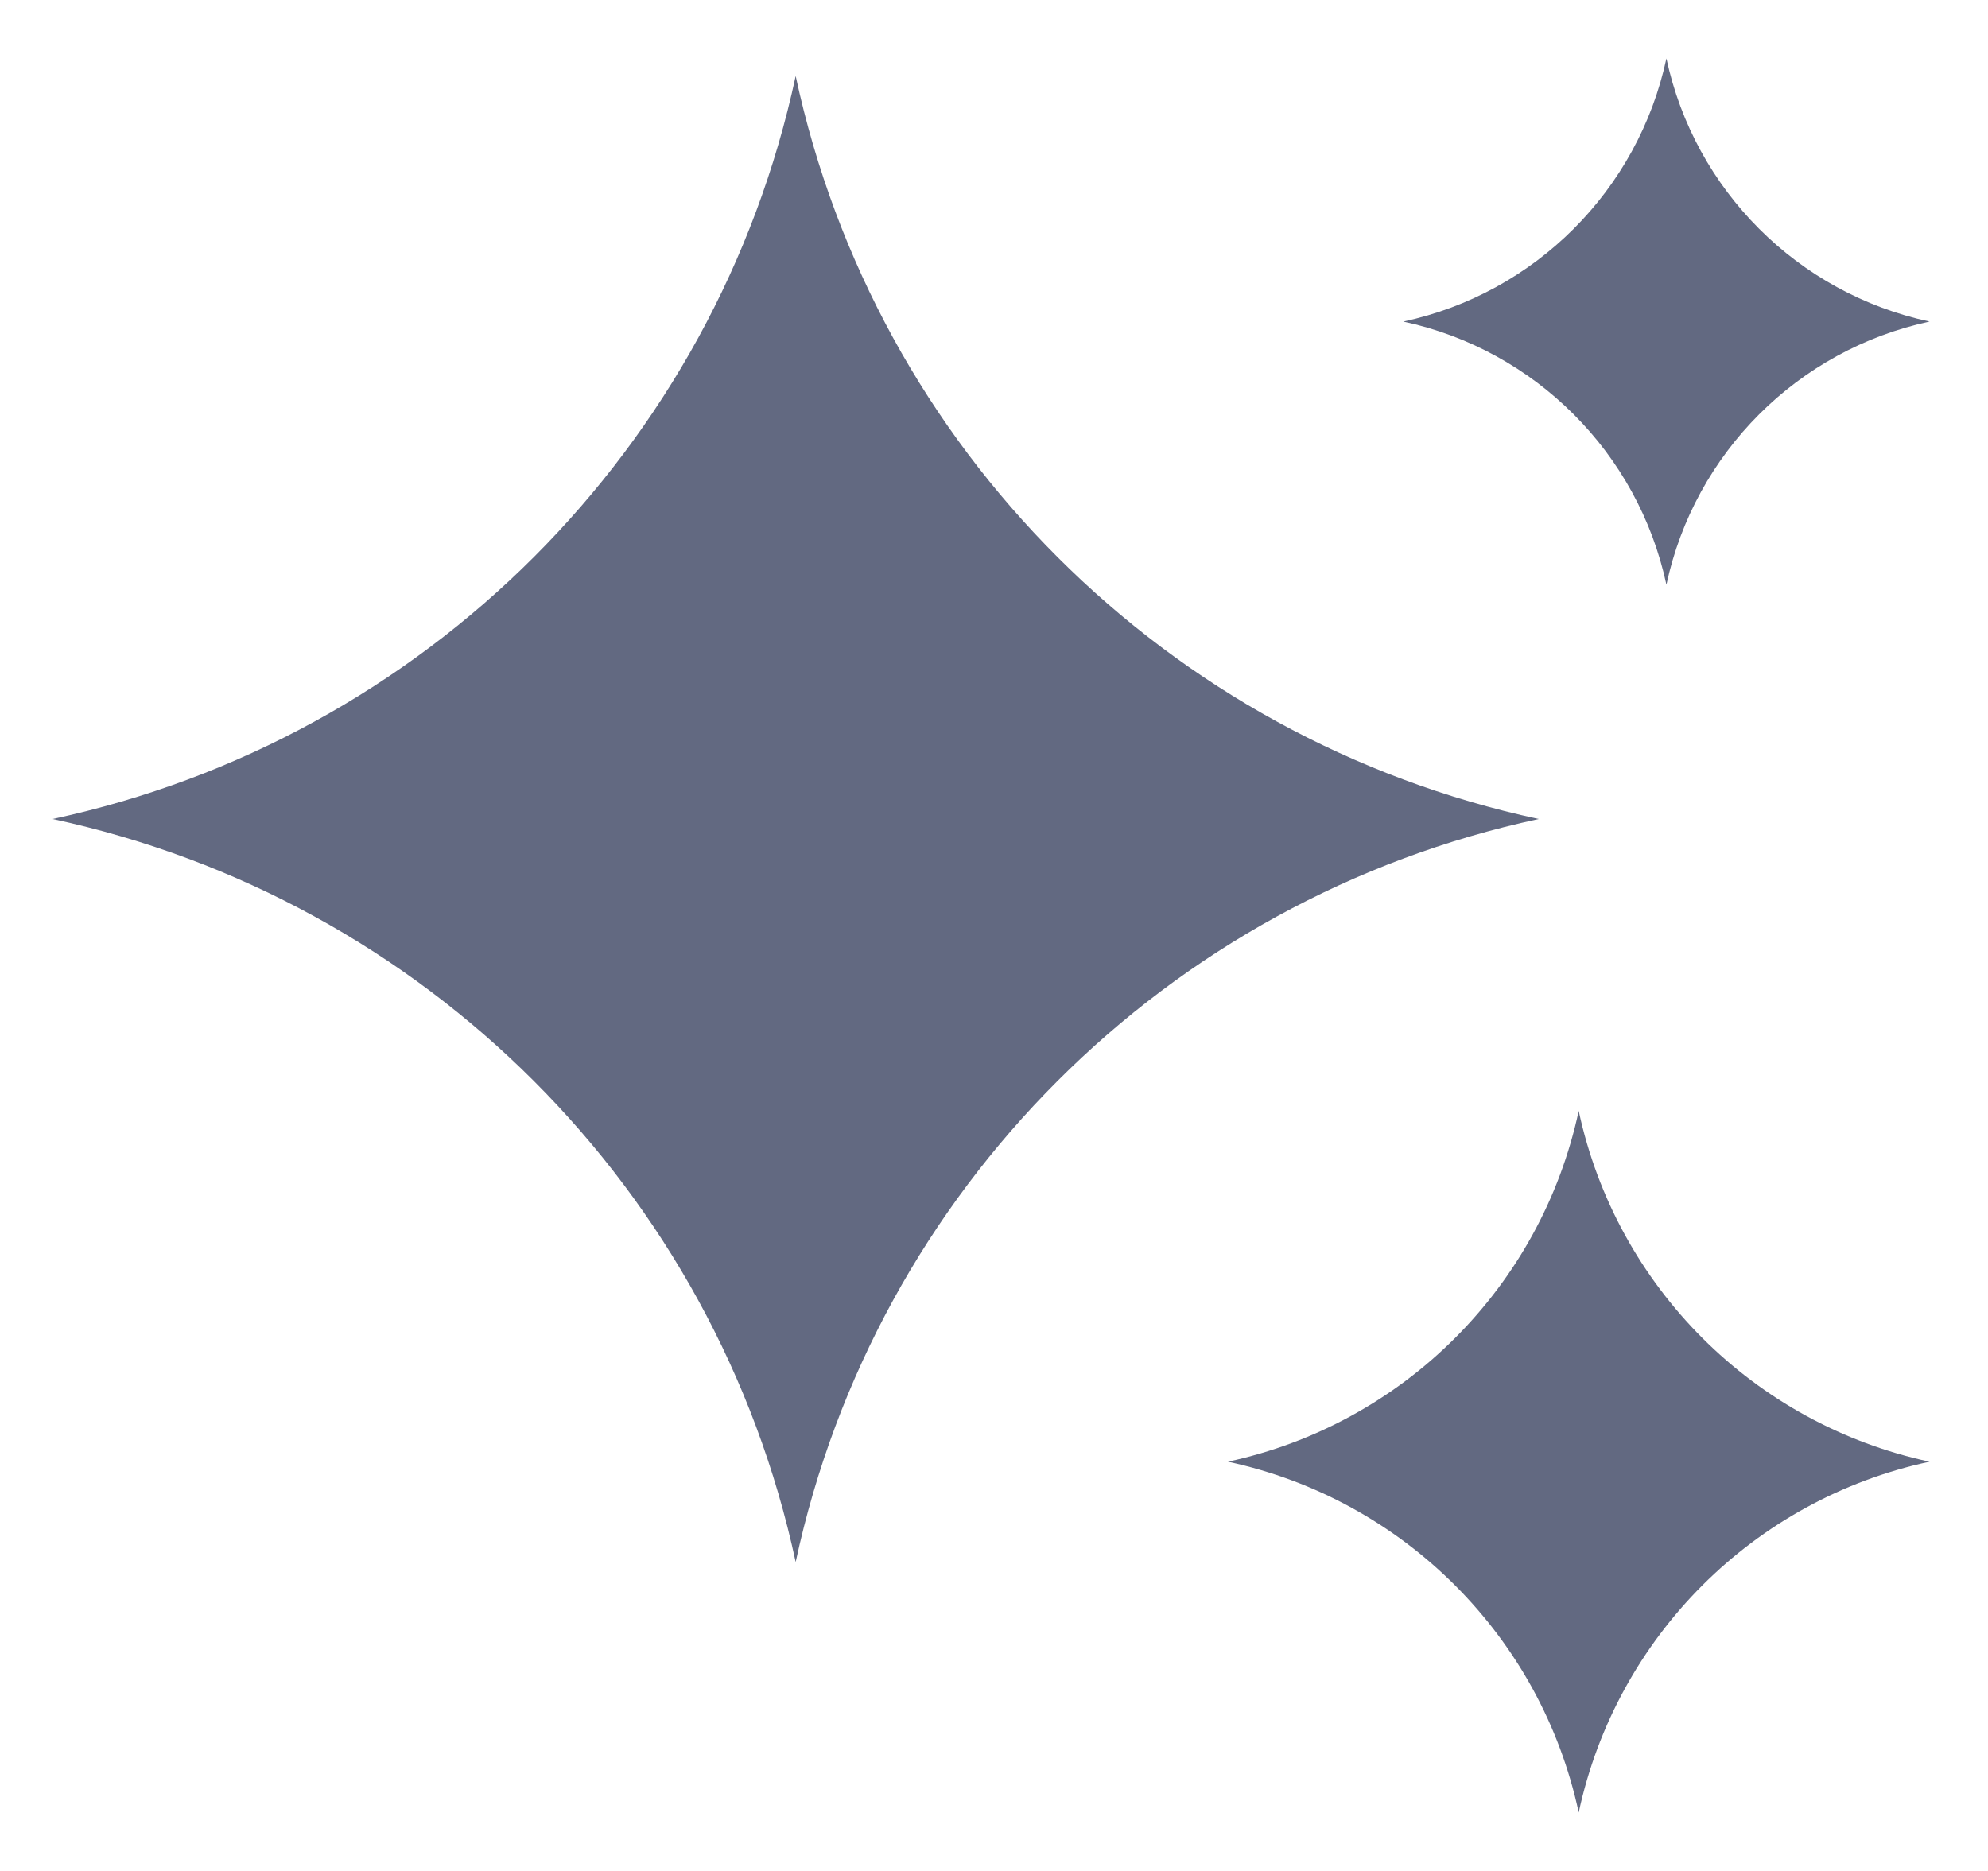 <svg width="17" height="16" viewBox="0 0 17 16" fill="none" xmlns="http://www.w3.org/2000/svg">
    <path fill-rule="evenodd" clip-rule="evenodd" d="M14.25 0.5C14.492 1.627 15.373 2.508 16.5 2.75C15.373 2.992 14.492 3.873 14.25 5C14.008 3.873 13.127 2.992 12 2.75C13.127 2.508 14.008 1.627 14.25 0.5ZM6.804 0.65C7.488 3.834 9.974 6.32 13.158 7.004C9.974 7.688 7.488 10.175 6.804 13.358C6.12 10.175 3.634 7.688 0.45 7.004C3.634 6.32 6.12 3.834 6.804 0.65ZM16.5 12.5C14.997 12.177 13.823 11.003 13.5 9.5C13.177 11.003 12.003 12.177 10.5 12.5C12.003 12.823 13.177 13.997 13.5 15.5C13.823 13.997 14.997 12.823 16.5 12.5Z" fill="#626981" />
</svg>